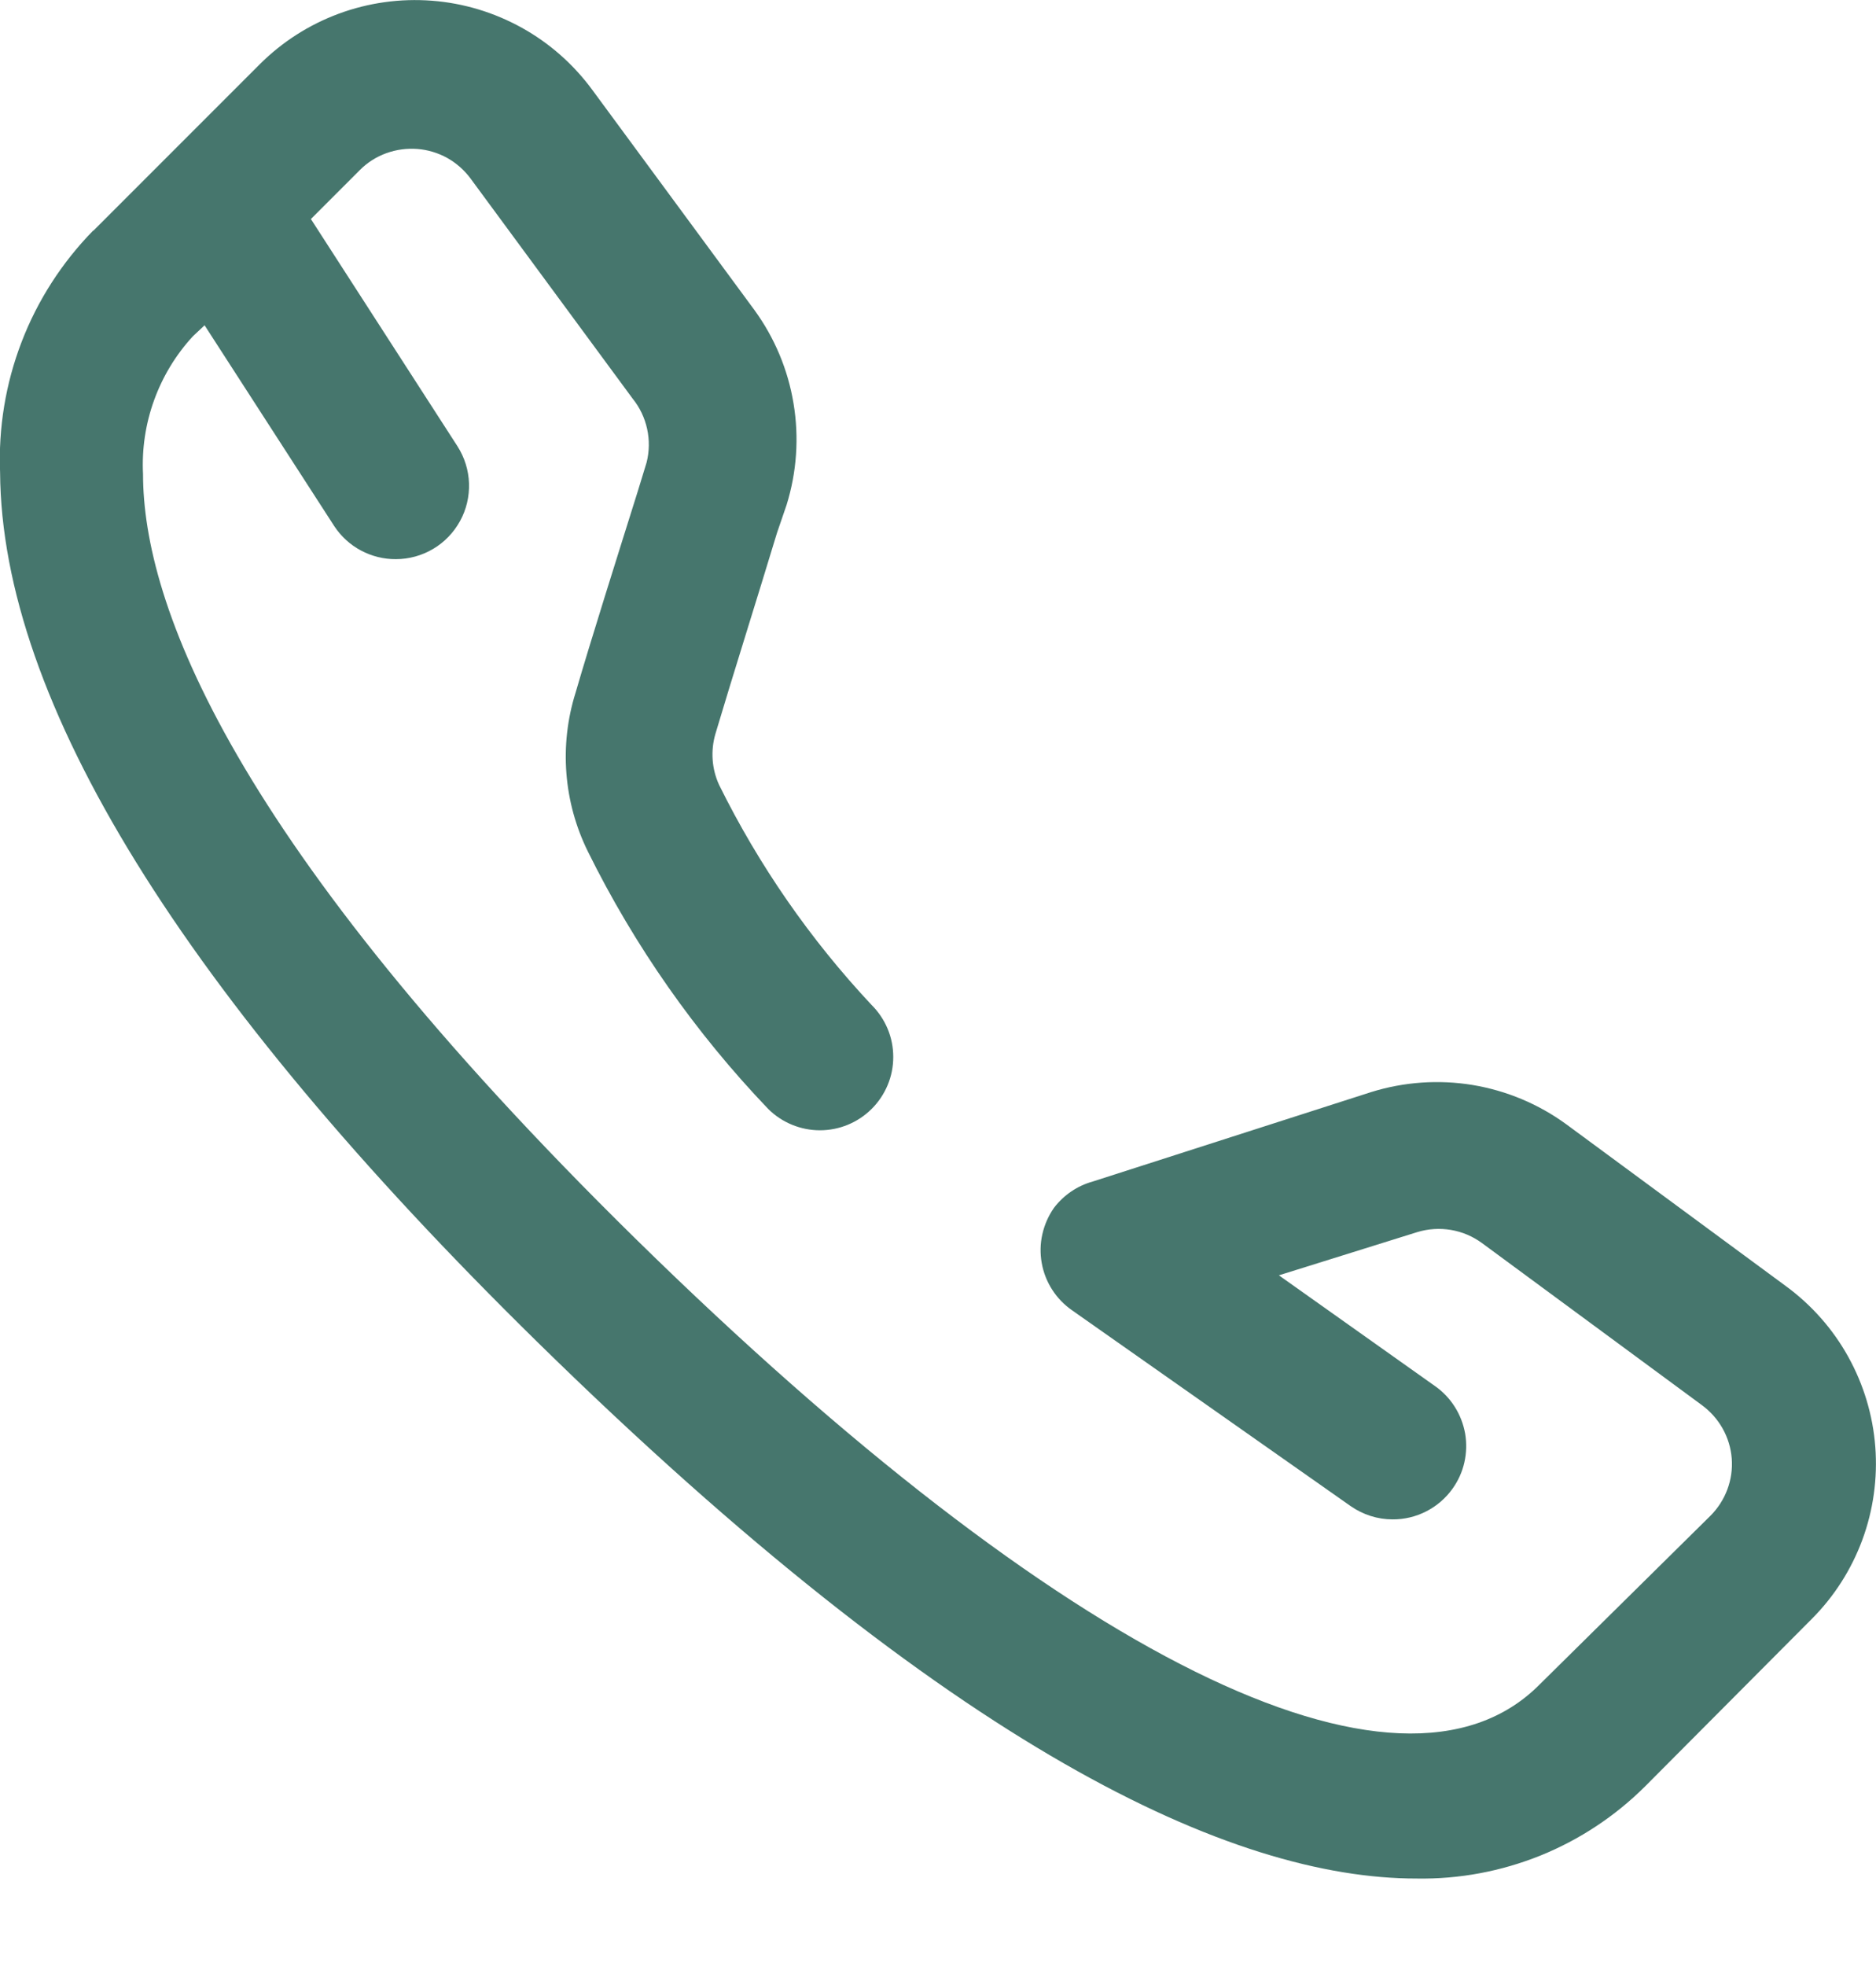 <svg fill="none" height="22" viewBox="0 0 21 22" width="21" xmlns="http://www.w3.org/2000/svg"><path d="m1.045 2.582 1.862-1.862c.251-.251.553-.444.886-.567.333-.123.688-.172 1.042-.145.354.027.697.131 1.007.303.31.172.579.41.789.696l1.813 2.461c.226.31.377.669.439 1.048.063.379.036.767-.078 1.134l-.107.312c-.221.73-.509 1.641-.689 2.248-.056.19-.042.394.041.574.445.9 1.02 1.729 1.706 2.461.077.076.138.167.18.267.042.1.063.207.063.316 0 .108-.021.215-.063.315-.042.1-.103.191-.18.267-.154.153-.362.238-.578.238s-.425-.086-.578-.238c-.815-.852-1.496-1.823-2.018-2.879-.274-.553-.324-1.191-.139-1.78.172-.591.468-1.526.697-2.256l.098-.32c.031-.123.033-.251.006-.375s-.082-.24-.162-.339l-1.813-2.461c-.07-.095-.159-.174-.262-.232-.103-.057-.217-.092-.335-.101-.118-.009-.236.007-.347.047-.111.04-.212.104-.295.187l-.55.55 1.641 2.543c.079.124.124.267.129.414.005.147-.029.293-.1.422s-.174.237-.301.312c-.126.075-.271.115-.418.115-.136.001-.271-.033-.391-.097-.12-.064-.223-.158-.298-.272l-1.452-2.248-.131.123c-.191.207-.338.45-.434.715-.096.265-.138.546-.124.827 0 1.444.976 4.101 5.521 8.564 4.766 4.676 8.547 6.562 10.114 4.979l1.911-1.887c.083-.083.148-.184.189-.294.041-.11.058-.228.049-.346-.009-.118-.044-.233-.102-.336-.058-.103-.138-.193-.234-.263l-2.461-1.813c-.103-.075-.221-.125-.346-.146-.125-.021-.254-.013-.376.024l-1.55.484 1.747 1.239c.089.062.164.141.222.233.058.091.097.194.116.3.018.107.015.216-.009.322s-.069.205-.132.293c-.076.107-.177.194-.294.254-.117.06-.247.091-.378.09-.167-0-.33-.052-.468-.148l-3.117-2.19c-.089-.062-.166-.14-.224-.231-.059-.091-.099-.193-.118-.3s-.017-.216.007-.322c.024-.106.068-.206.13-.295.109-.143.261-.247.435-.295l3.117-1.001c.367-.114.755-.141 1.134-.079.379.063.738.213 1.048.439l2.461 1.813c.286.21.524.479.696.789s.276.654.303 1.007-.022.709-.145 1.042c-.123.333-.316.635-.567.886l-1.862 1.87c-.336.335-.735.599-1.175.777-.44.177-.91.265-1.385.257-2.067 0-5.184-1.435-9.844-6.005-3.97-3.896-5.996-7.169-6.013-9.729-.02-.498.062-.996.241-1.461.179-.466.452-.889.801-1.246z" fill="#46766d"/></svg>